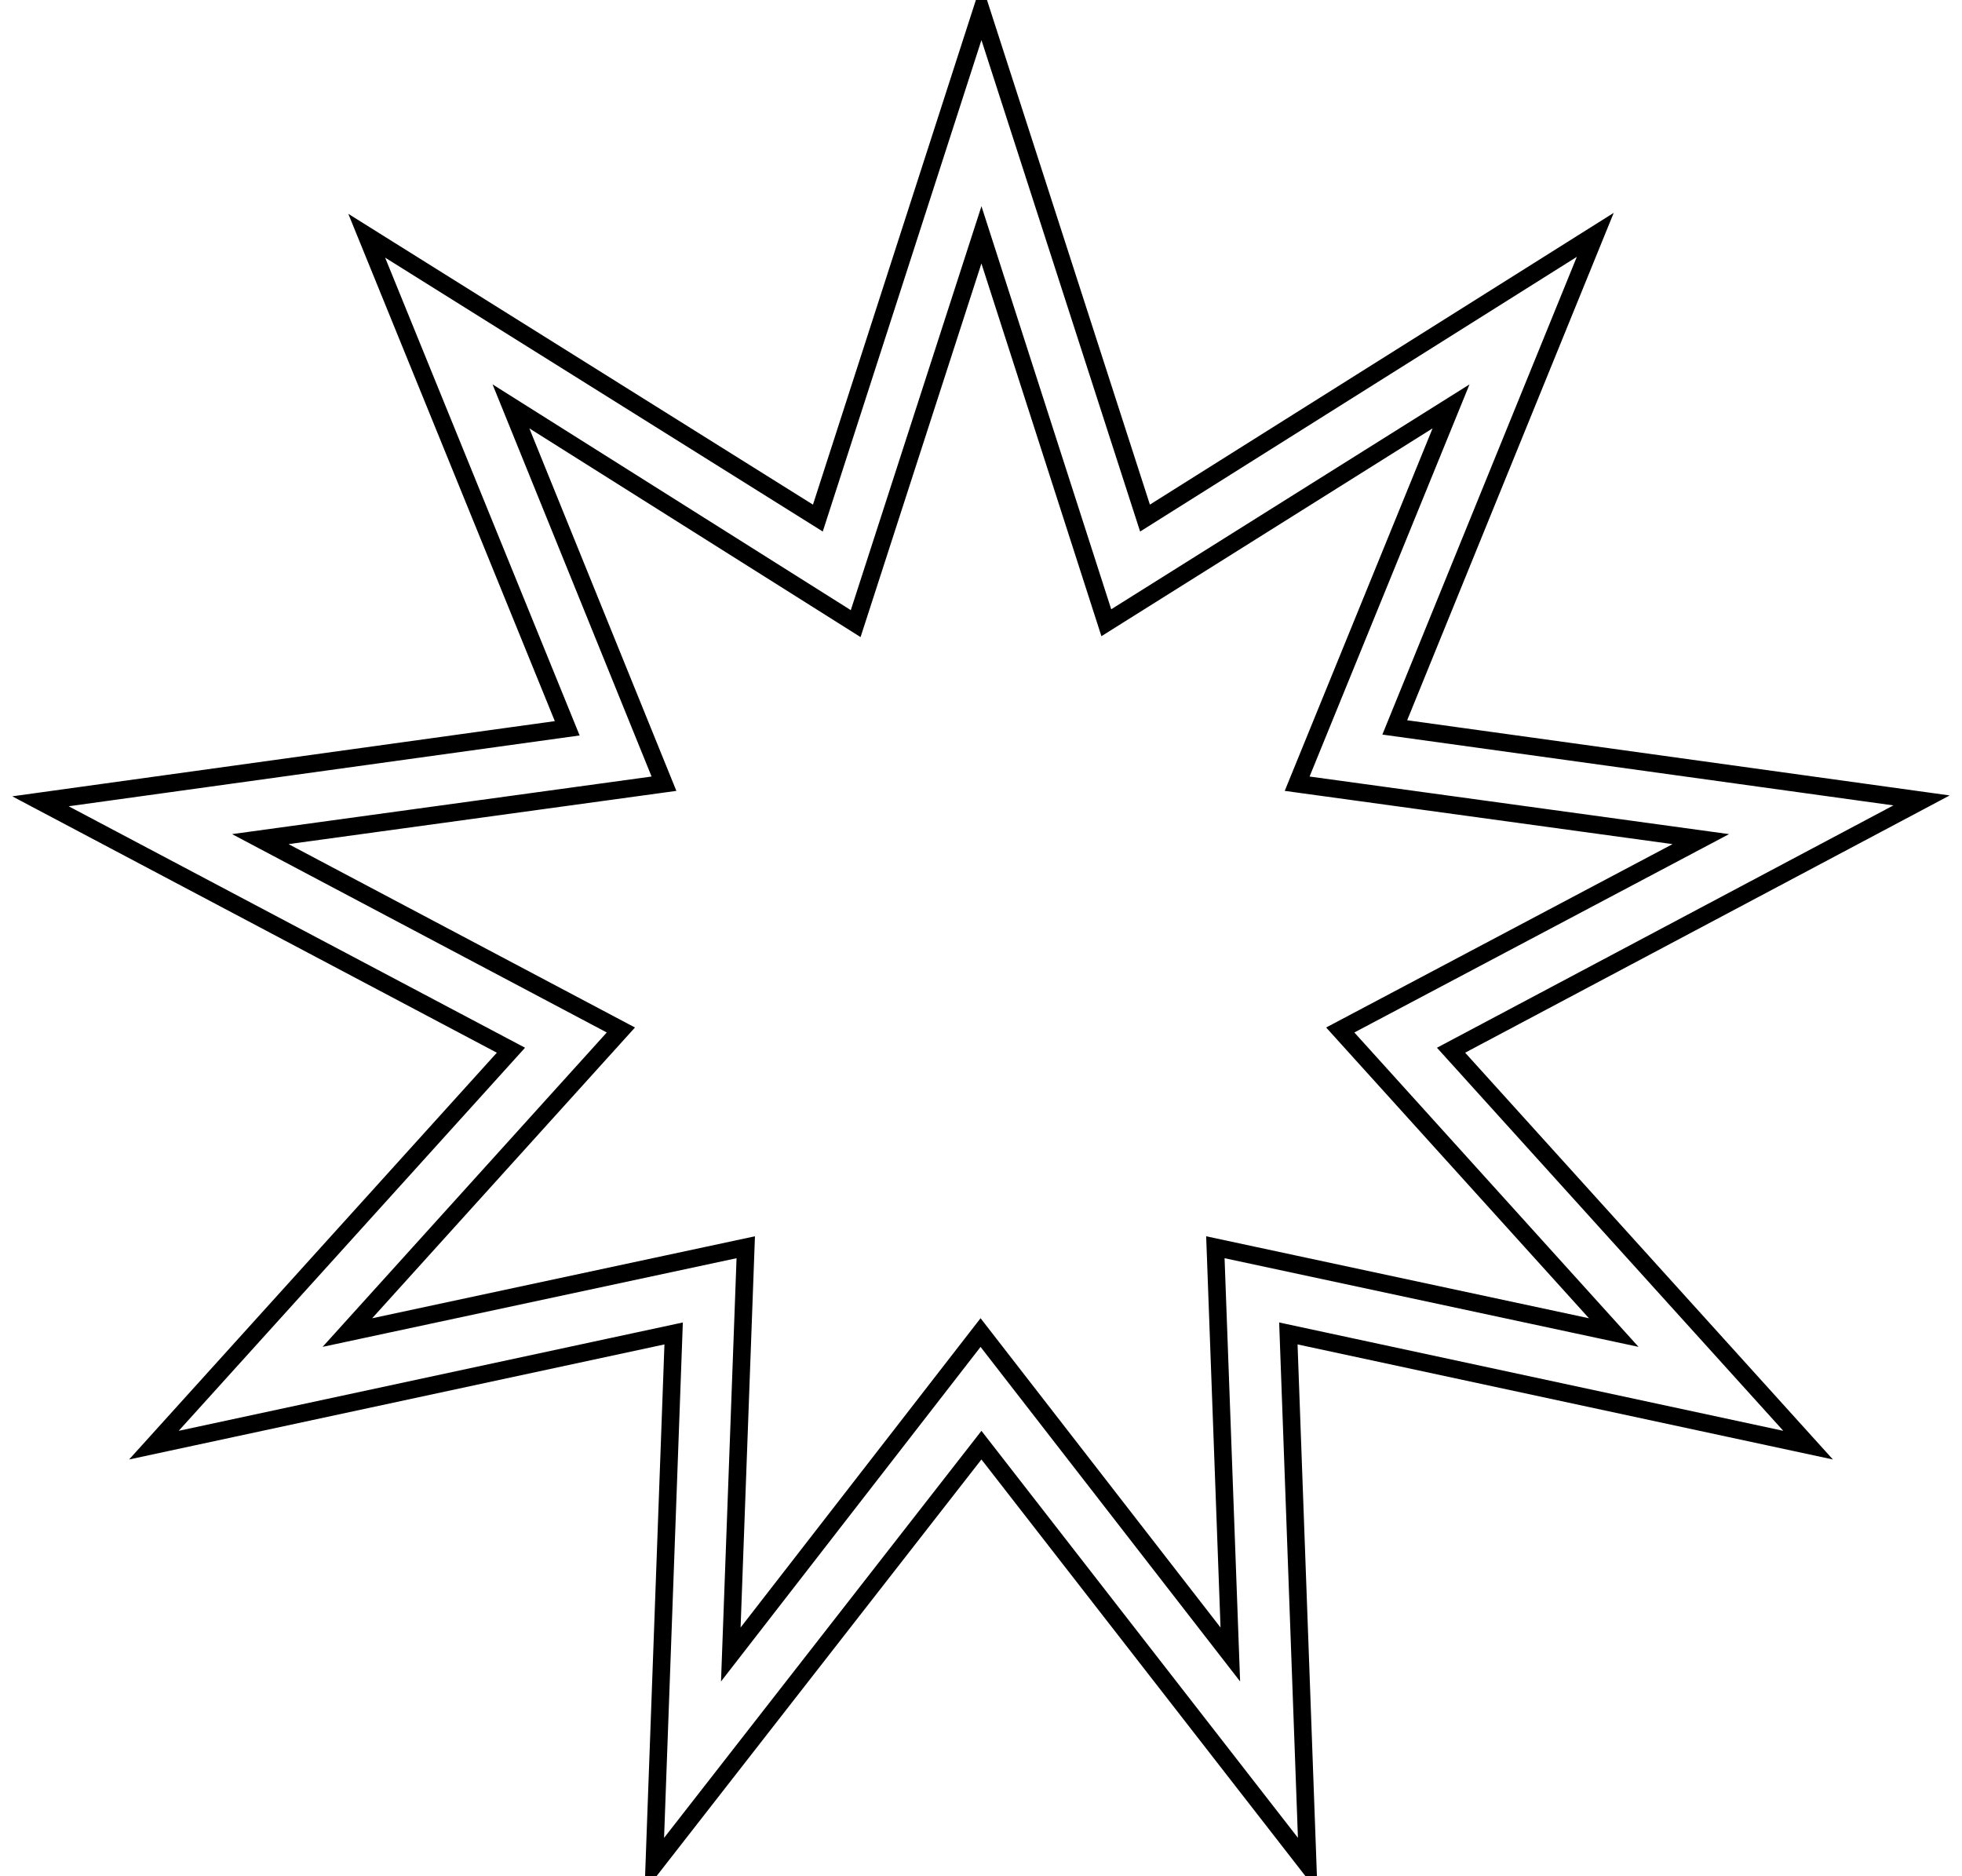 <?xml version="1.0" encoding="UTF-8"?> <!-- Generator: Adobe Illustrator 23.1.0, SVG Export Plug-In . SVG Version: 6.00 Build 0) --> <svg xmlns="http://www.w3.org/2000/svg" xmlns:xlink="http://www.w3.org/1999/xlink" id="Слой_1" x="0px" y="0px" viewBox="0 0 223.1 213.3" style="enable-background:new 0 0 223.1 213.3;" xml:space="preserve"> <style type="text/css"> .st0{fill:none;stroke:#000000;stroke-width:2;stroke-miterlimit:10;} </style> <path class="st0" d="M74.4,212l2.2-60.4l-59.1,12.7l40.6-44.9L4.6,91.1l59.9-8.3l-22.8-56L93,58.9l18.6-57.6l18.6,57.6l51.2-32.2 l-22.8,56l59.9,8.3L165,119.4l40.6,44.9l-59.1-12.7l2.2,60.4l-37.1-47.7L74.4,212z M111.5,151.5l28.4,36.6l-1.7-46.3l45.3,9.7 l-31.1-34.4l41-21.7l-45.9-6.3L165,46.2l-39.2,24.6l-14.2-44.1L97.3,70.9L58.1,46.2l17.4,42.9l-45.9,6.3l41,21.7l-31.1,34.4 l45.3-9.7l-1.7,46.3L111.5,151.5z"></path> </svg> 
